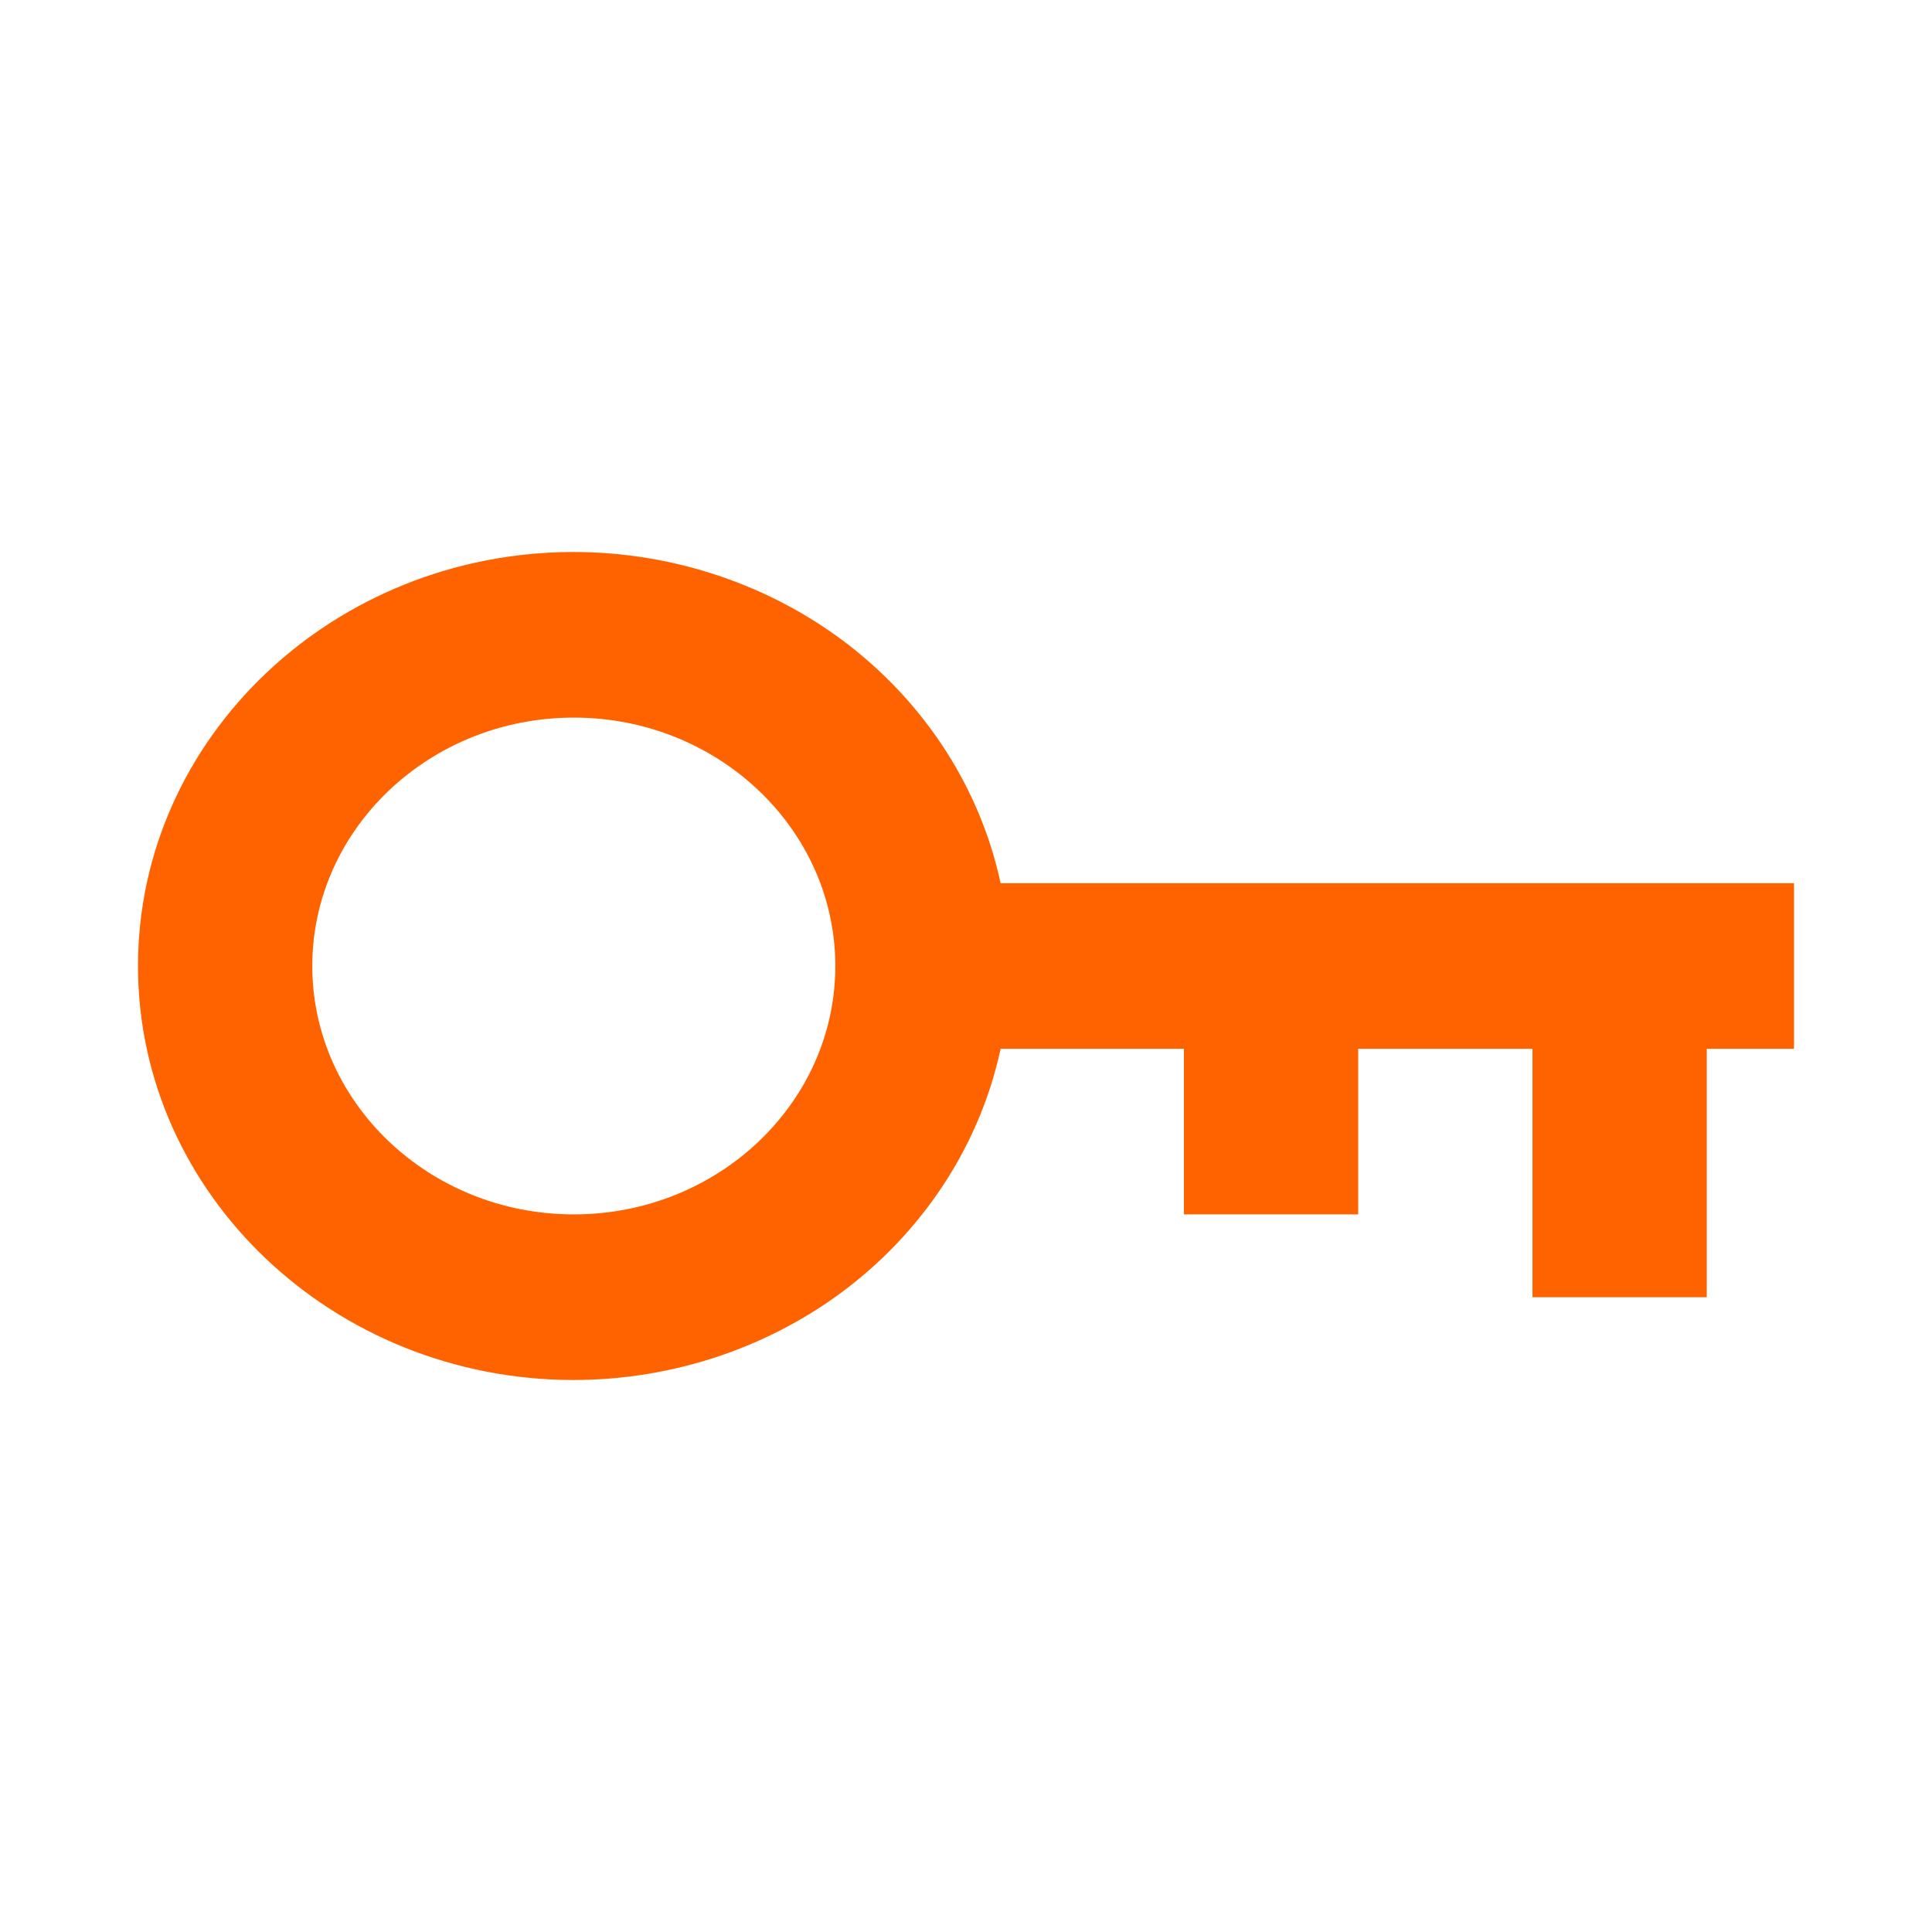 <svg width="14" height="14" viewBox="0 0 14 14" fill="none" xmlns="http://www.w3.org/2000/svg">
<path d="M4.158 10C4.885 9.999 5.59 9.76 6.154 9.323C6.717 8.885 7.105 8.277 7.251 7.6H8.579V8.8H9.842V7.6H11.105V9.4H12.368V7.6H13V6.4H7.251C7.105 5.723 6.717 5.115 6.154 4.677C5.59 4.24 4.885 4.001 4.158 4C2.417 4 1 5.346 1 7C1 8.654 2.417 10 4.158 10ZM4.158 5.2C5.203 5.2 6.053 6.008 6.053 7C6.053 7.992 5.203 8.8 4.158 8.8C3.113 8.8 2.263 7.992 2.263 7C2.263 6.008 3.113 5.2 4.158 5.2Z" fill="#FF6300"/>
</svg>
